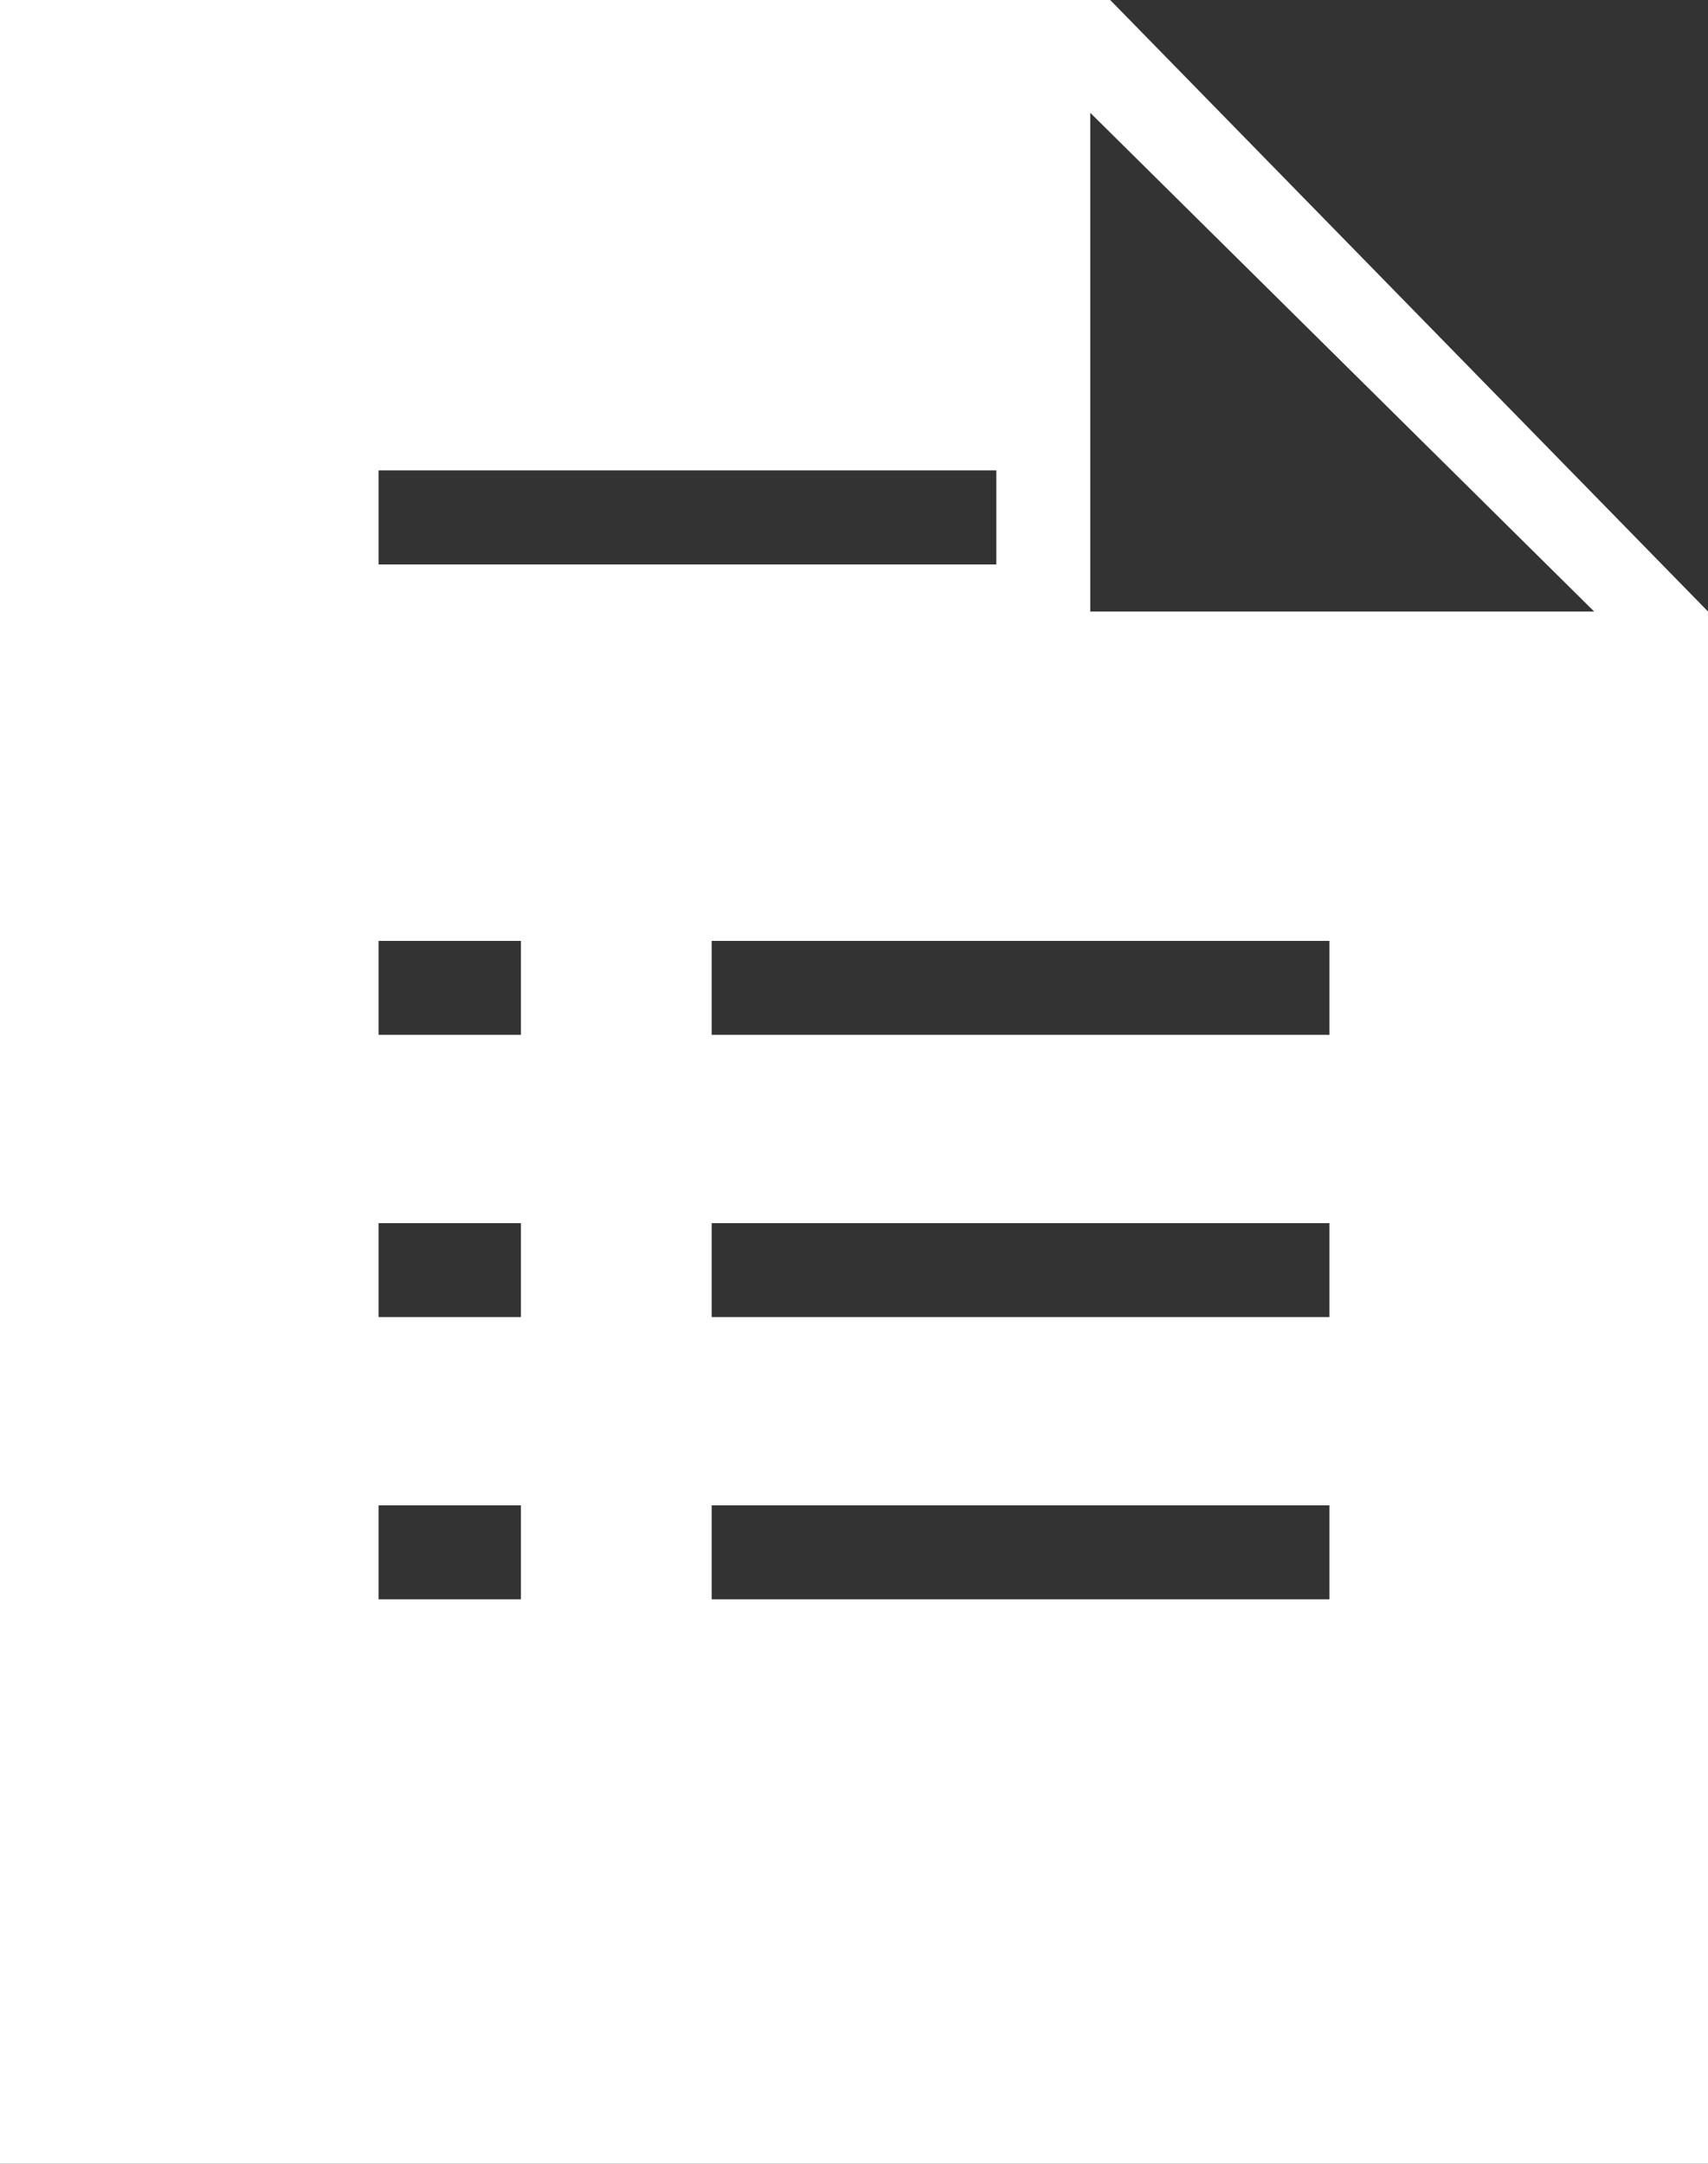 <svg xmlns="http://www.w3.org/2000/svg" width="60" height="76" viewBox="0 0 60 76">
  <rect x="0" y="0" width="60" height="76" fill="#333333" stroke="none"/>
  <defs>
    <style>
      .cls-1 {
        fill: #fff;
        fill-rule: evenodd;
      }
    </style>
  </defs>
  <path id="Tvar_2237" data-name="Tvar 2237" class="cls-1" d="M25194,569h-39v76h60V590.478Zm-25.7,16.521h21.7v3.305h-21.7v-3.305Zm5,39.653h-5v-3.3h5v3.3Zm0-9.913h-5v-3.3h5v3.3Zm0-9.913h-5v-3.3h5v3.3Zm28.4,19.826H25180v-3.3h21.7v3.3Zm0-9.913H25180v-3.3h21.7v3.3Zm0-9.913H25180v-3.3h21.7v3.3Zm-8.4-14.87V572.962l17.7,17.516h-17.7Z" transform="translate(-25155 -569)"/>
</svg>
